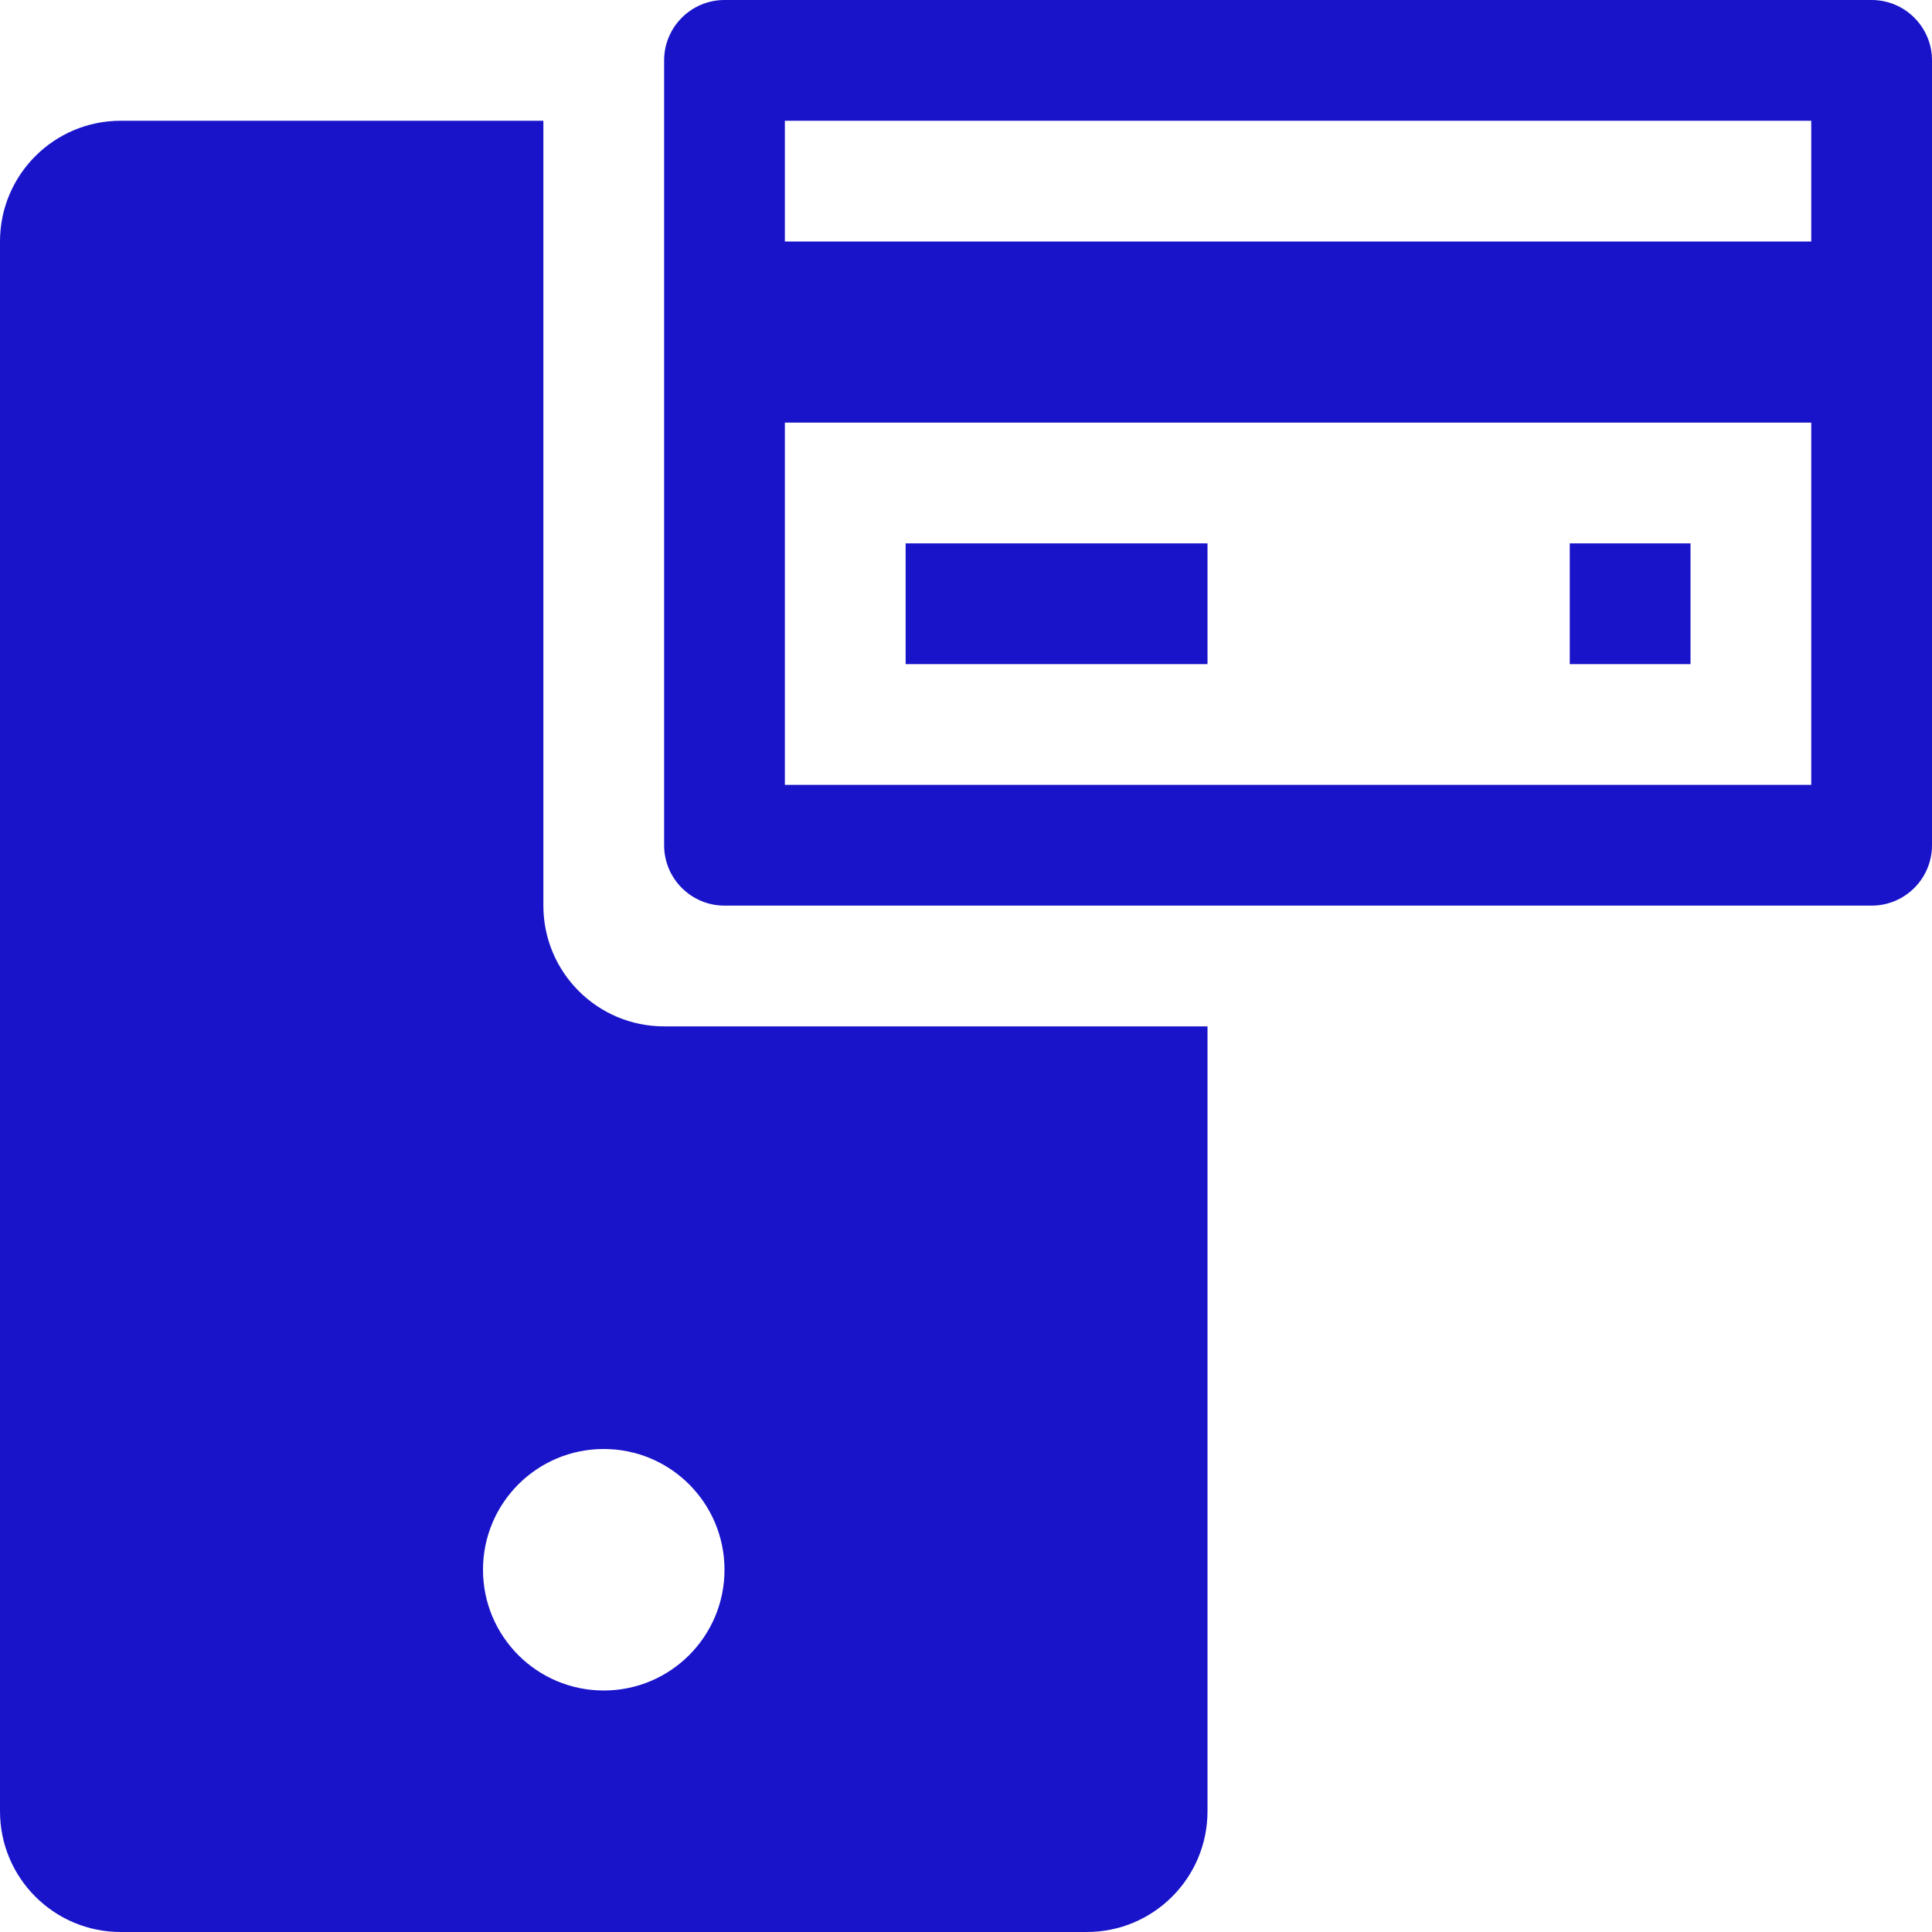 <svg width="32" height="32" viewBox="0 0 32 32" fill="none" xmlns="http://www.w3.org/2000/svg">
<path d="M11 17C9.895 17 9 16.105 9 15V2H2C0.895 2 0 2.895 0 4V30C0 31.105 0.895 32 2 32H18C19.105 32 20 31.105 20 30V17H11ZM10 28C8.895 28 8 27.105 8 26C8 24.895 8.895 24 10 24C11.105 24 12 24.895 12 26C12 27.105 11.105 28 10 28Z" fill="#1914C9"/>
<path d="M31 0H12C11.448 0 11 0.448 11 1V14C11 14.552 11.448 15 12 15H31C31.552 15 32 14.552 32 14V1C32 0.448 31.552 0 31 0ZM30 2V4H13V2H30ZM13 13V7H30V13H13Z" fill="#1914C9"/>
<path d="M20 9H15V11H20V9Z" fill="#1914C9"/>
<path d="M28 9H26V11H28V9Z" fill="#1914C9"/>
</svg>

